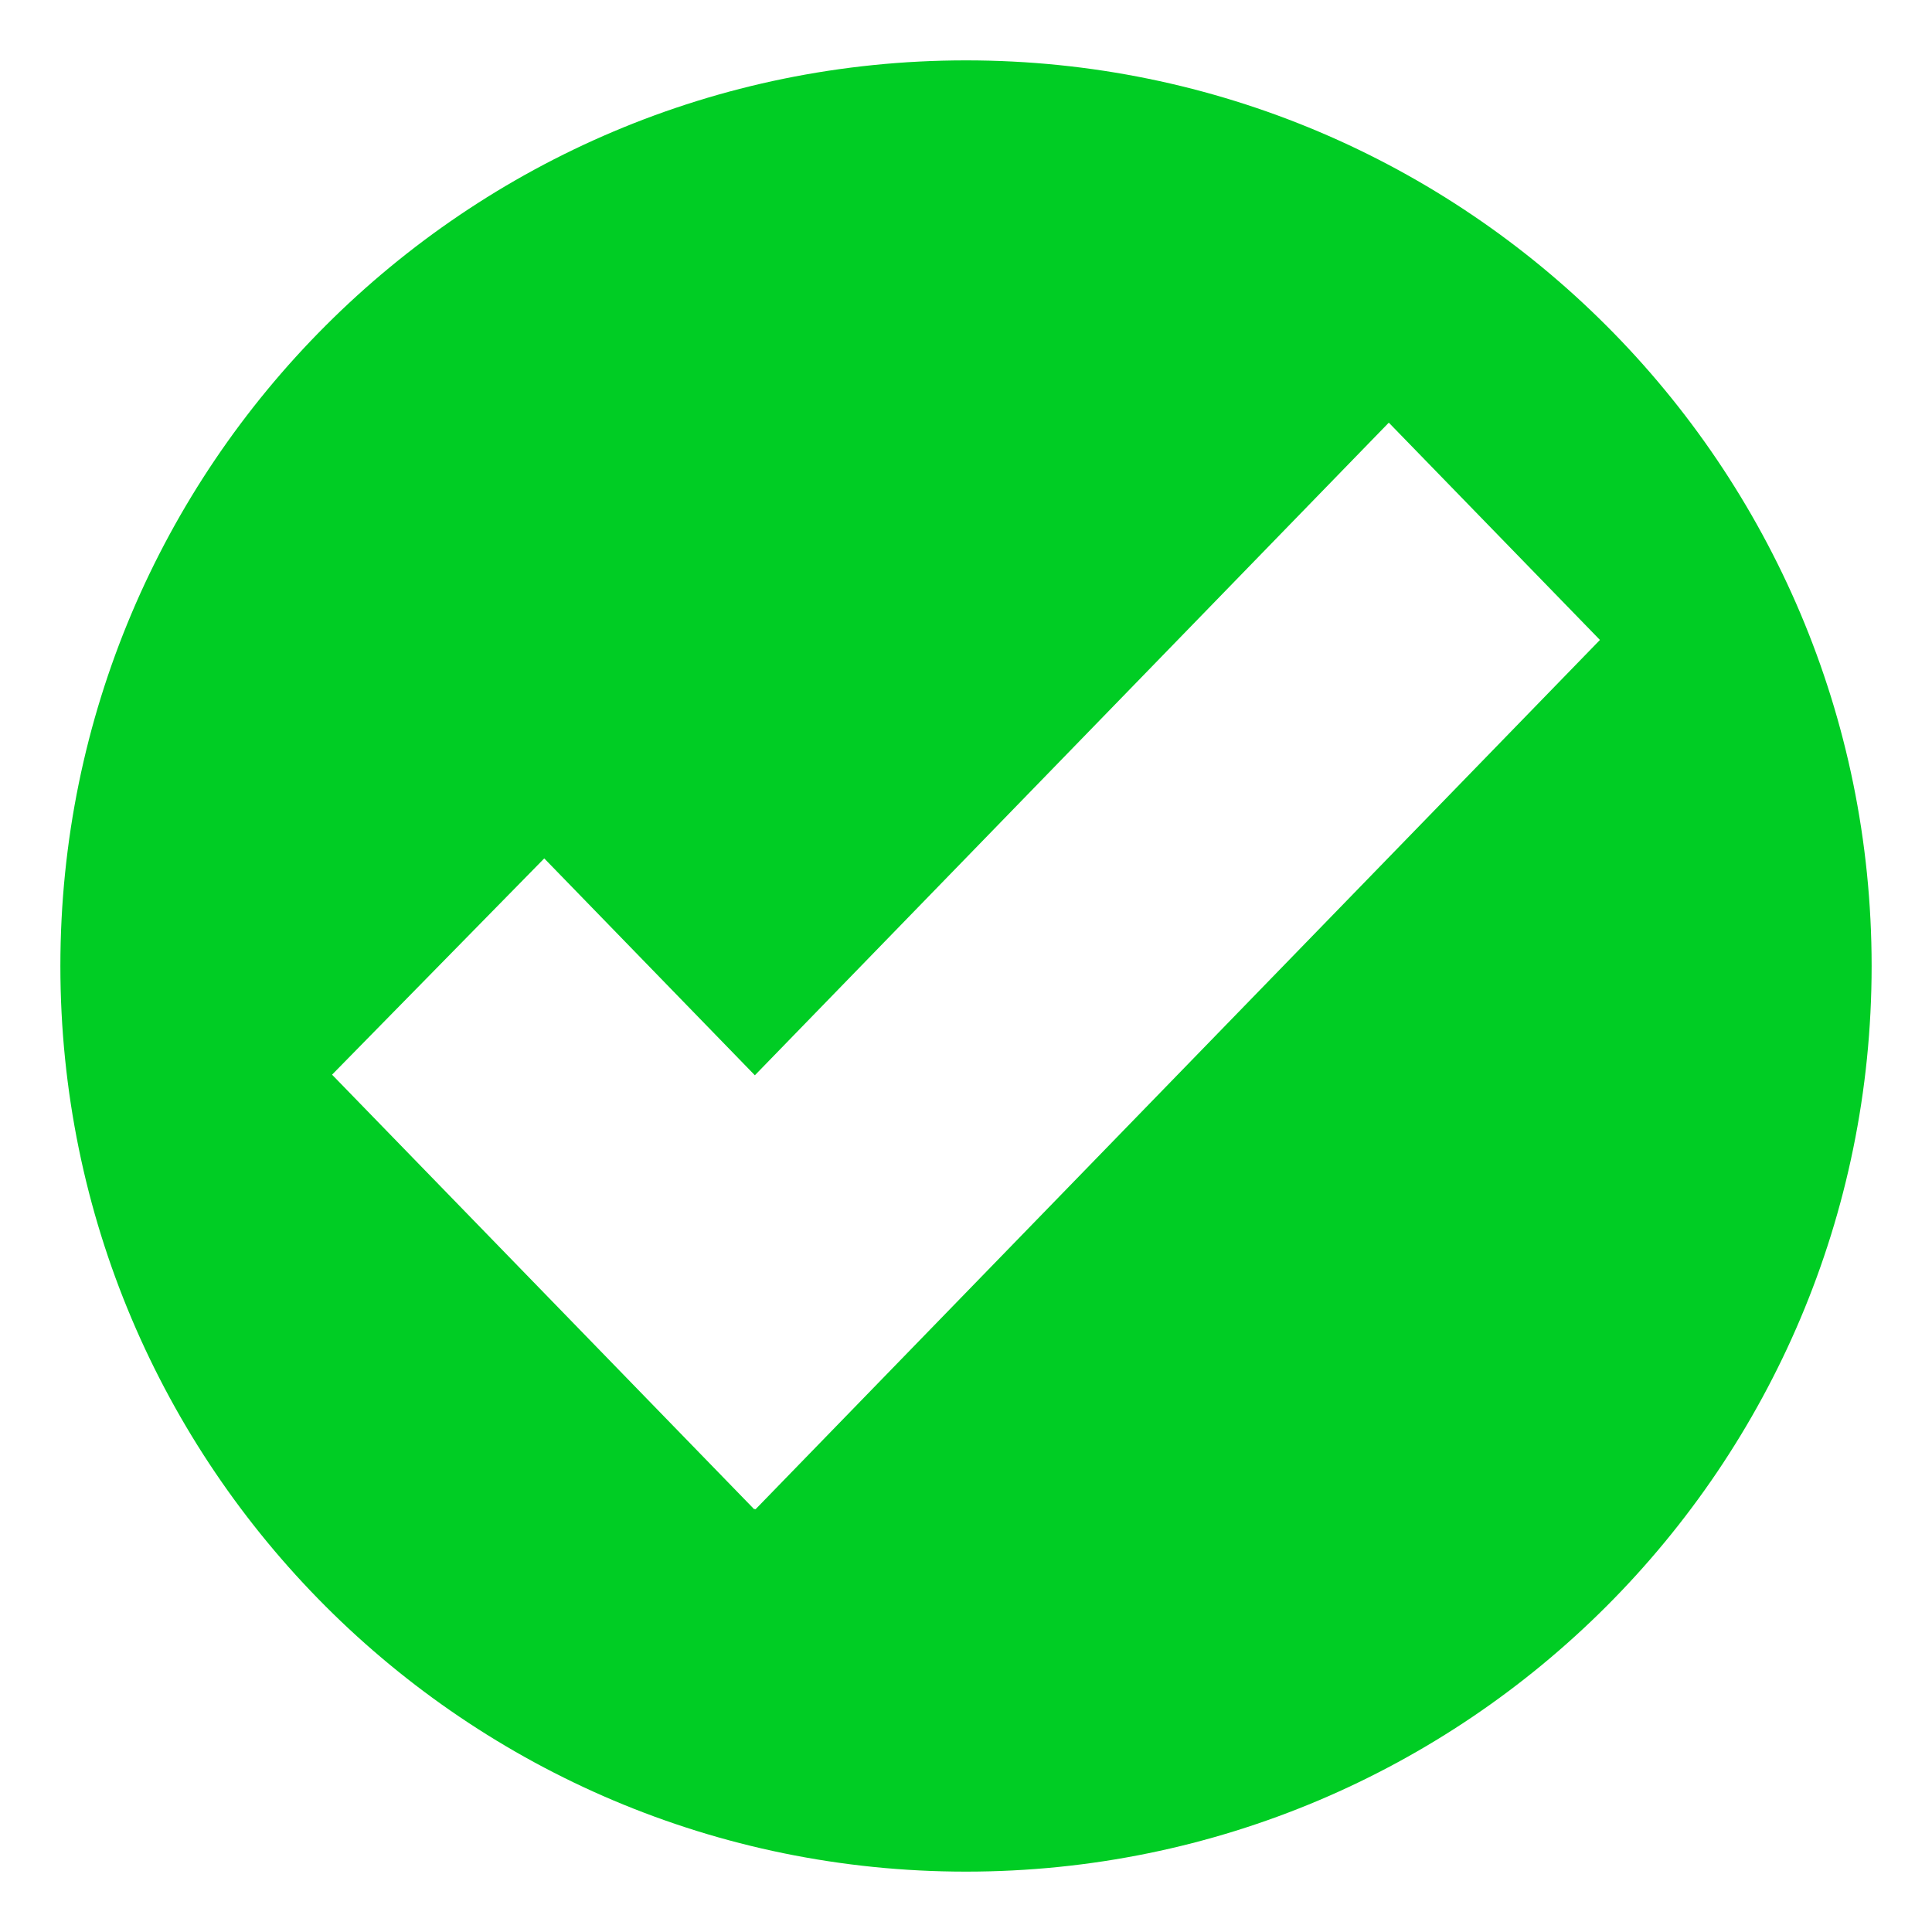<?xml version="1.0" encoding="UTF-8" standalone="no"?>
<!DOCTYPE svg PUBLIC "-//W3C//DTD SVG 1.1//EN" "http://www.w3.org/Graphics/SVG/1.1/DTD/svg11.dtd">
<svg width="100%" height="100%" viewBox="0 0 64 64" version="1.1" xmlns="http://www.w3.org/2000/svg" xmlns:xlink="http://www.w3.org/1999/xlink" xml:space="preserve" xmlns:serif="http://www.serif.com/" style="fill-rule:evenodd;clip-rule:evenodd;stroke-linejoin:round;stroke-miterlimit:2;">
    <path d="M32,2C15.431,2 2,15.432 2,32C2,48.568 15.432,62 32,62C48.568,62 62,48.568 62,32C62,15.432 48.568,2 32,2ZM25.025,50L25.005,49.98L24.988,50L11,35.6L18.029,28.436L25.006,35.62L46.006,14.001L53,21.199L25.025,50Z" style="fill:rgb(0,205,36);fill-rule:nonzero;"/>
</svg>
